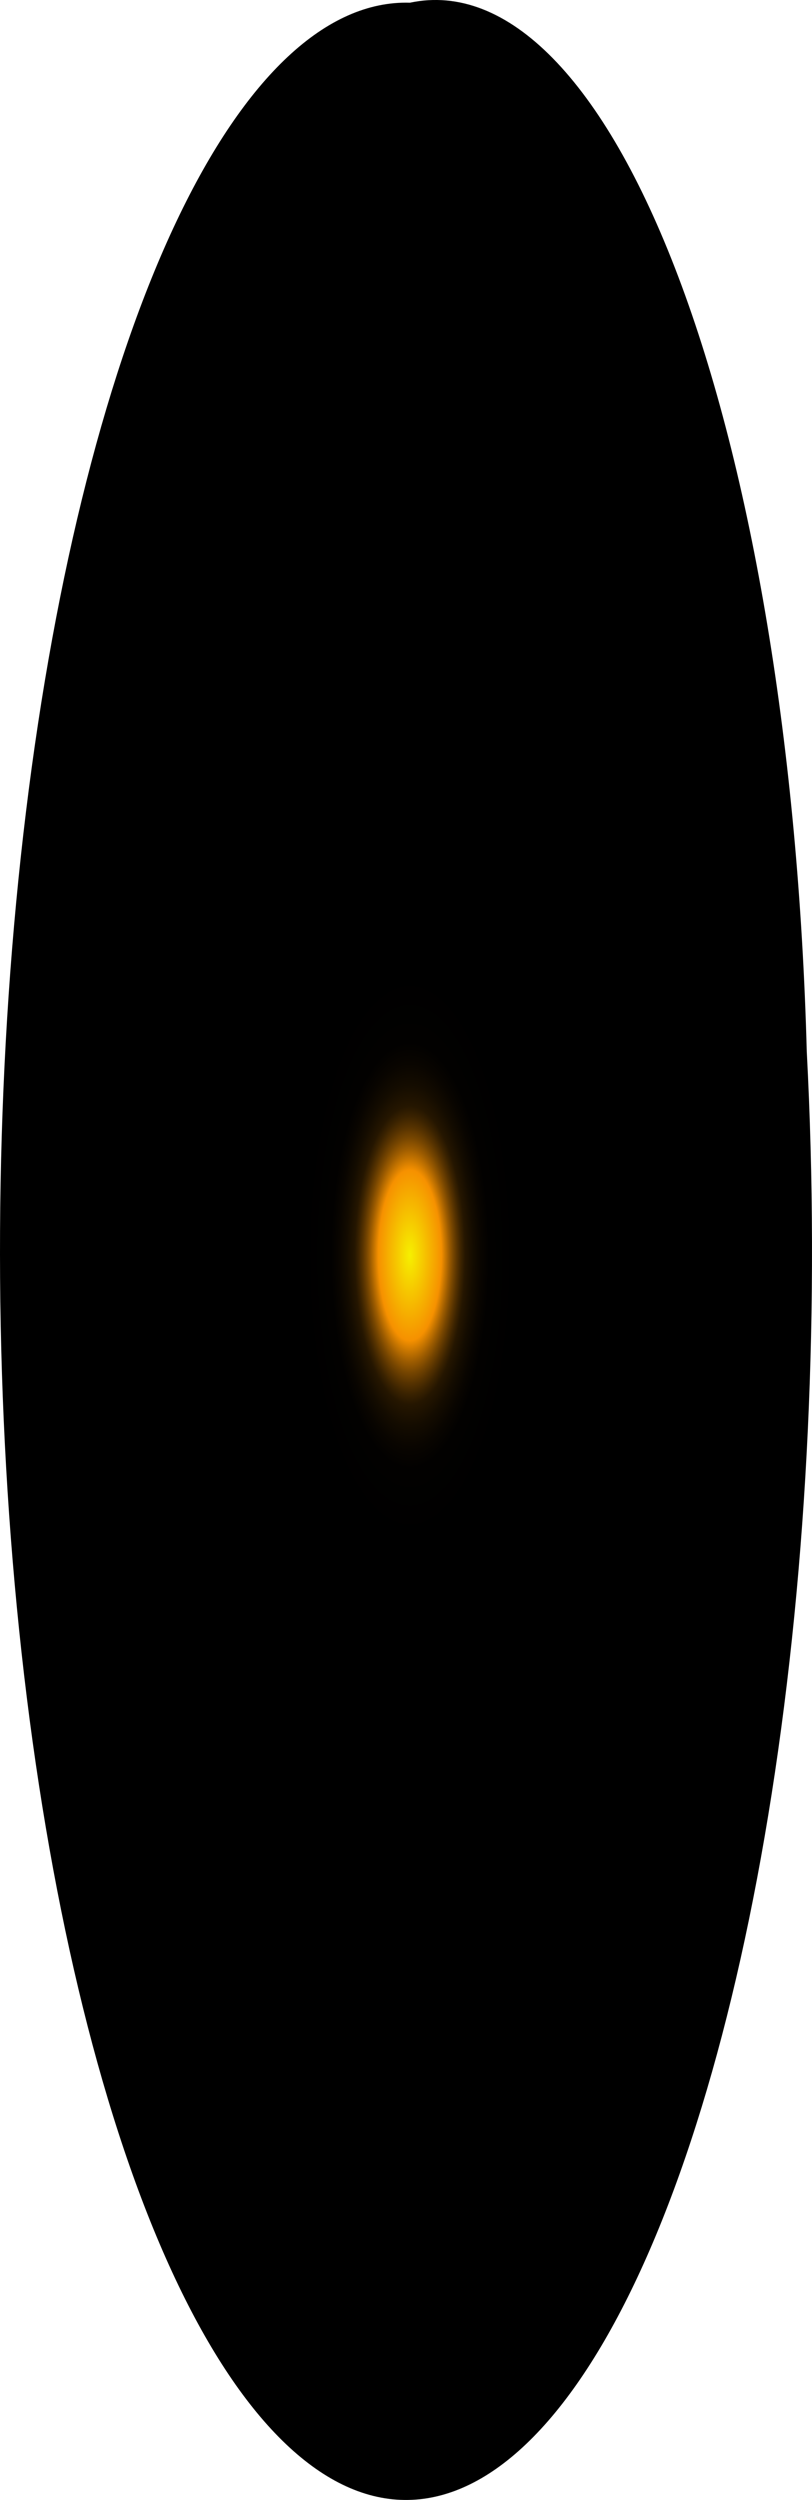 <?xml version="1.0" encoding="utf-8"?>
<svg xmlns="http://www.w3.org/2000/svg" fill="none" height="100%" overflow="visible" preserveAspectRatio="none" style="display: block;" viewBox="0 0 27.648 85.033" width="100%">
<path d="M27.47 35.768C27.923 44.364 27.506 53.181 26.274 61.023C25.042 68.866 23.055 75.355 20.582 79.612C18.109 83.869 15.27 85.688 12.45 84.823C9.63 83.957 6.964 80.449 4.814 74.774C2.665 69.098 1.135 61.529 0.432 53.093C-0.271 44.657 -0.113 35.761 0.885 27.61C1.883 19.459 3.672 12.448 6.01 7.526C8.348 2.603 11.123 0.009 13.957 0.092C17.284 -0.612 20.567 2.736 23.096 9.413C25.625 16.09 27.196 25.558 27.47 35.768Z" fill="url(#paint0_radial_0_331)" id="Vector" style="mix-blend-mode:screen"/>
<defs>
<radialGradient cx="0" cy="0" gradientTransform="translate(13.957 42.693) scale(13.513 35.704)" gradientUnits="userSpaceOnUse" id="paint0_radial_0_331" r="1">
<stop stop-color="#F6F000"/>
<stop offset="0.08" stop-color="#F69100"/>
<stop offset="0.09" stop-color="#C87600"/>
<stop offset="0.1" stop-color="#9D5C00"/>
<stop offset="0.11" stop-color="#774600"/>
<stop offset="0.12" stop-color="#573300"/>
<stop offset="0.13" stop-color="#3B2300"/>
<stop offset="0.14" stop-color="#251600"/>
<stop offset="0.16" stop-color="#140C00"/>
<stop offset="0.18" stop-color="#090500"/>
<stop offset="0.2" stop-color="#020100"/>
<stop offset="0.27"/>
</radialGradient>
</defs>
</svg>